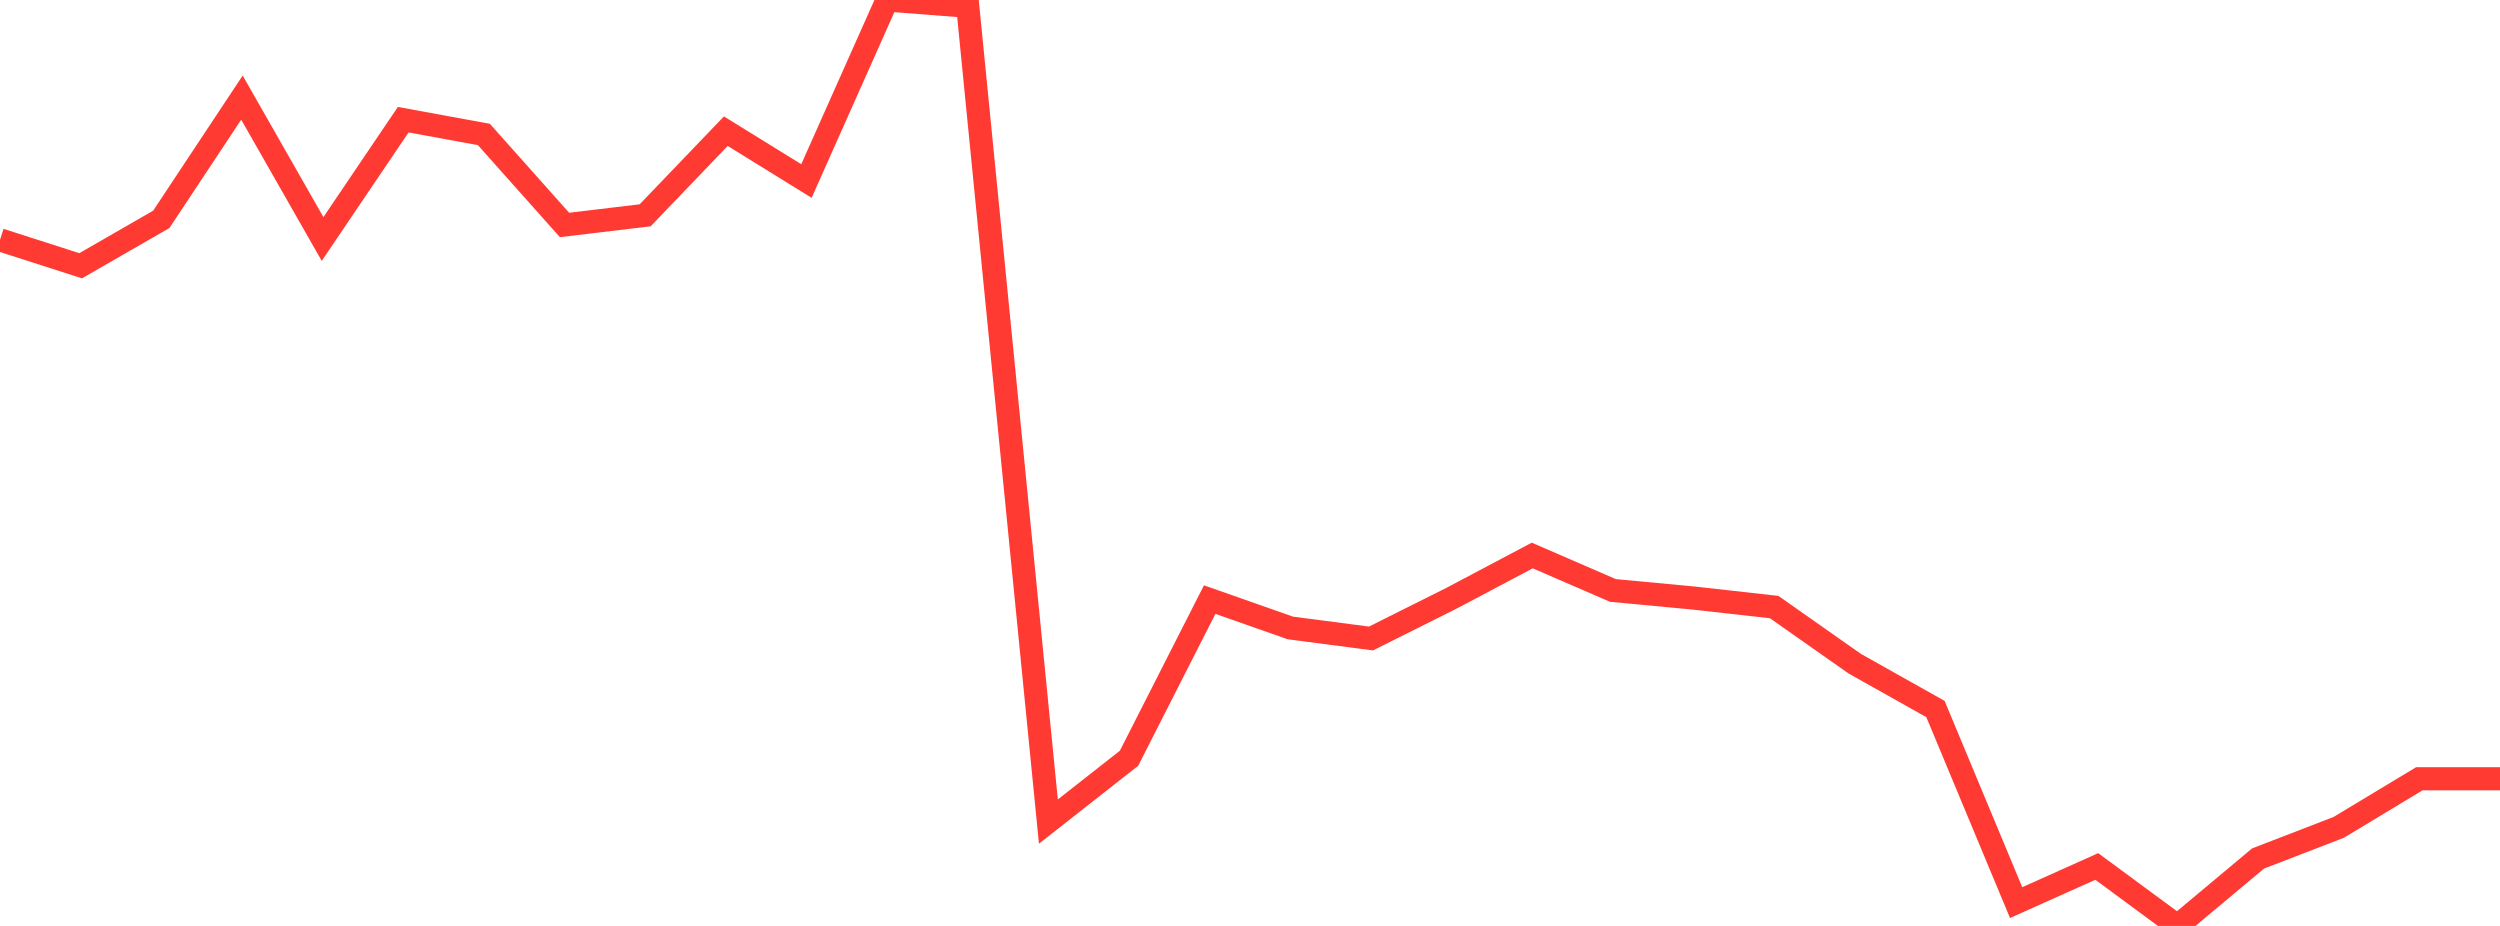 <?xml version="1.0" standalone="no"?>
<!DOCTYPE svg PUBLIC "-//W3C//DTD SVG 1.1//EN" "http://www.w3.org/Graphics/SVG/1.1/DTD/svg11.dtd">

<svg width="135" height="50" viewBox="0 0 135 50" preserveAspectRatio="none" 
  xmlns="http://www.w3.org/2000/svg"
  xmlns:xlink="http://www.w3.org/1999/xlink">


<polyline points="0.0, 12.953 4.355, 14.351 8.71, 11.845 13.065, 5.271 17.419, 12.906 21.774, 6.463 26.129, 7.261 30.484, 12.148 34.839, 11.626 39.194, 7.084 43.548, 9.776 47.903, 0.0 52.258, 0.338 56.613, 44.365 60.968, 40.945 65.323, 32.378 69.677, 33.909 74.032, 34.479 78.387, 32.302 82.742, 29.997 87.097, 31.884 91.452, 32.294 95.806, 32.782 100.161, 35.842 104.516, 38.288 108.871, 48.741 113.226, 46.789 117.581, 50.0 121.935, 46.359 126.29, 44.678 130.645, 42.053 135.0, 42.053" fill="none" stroke="#ff3a33" stroke-width="1.25"/>

</svg>